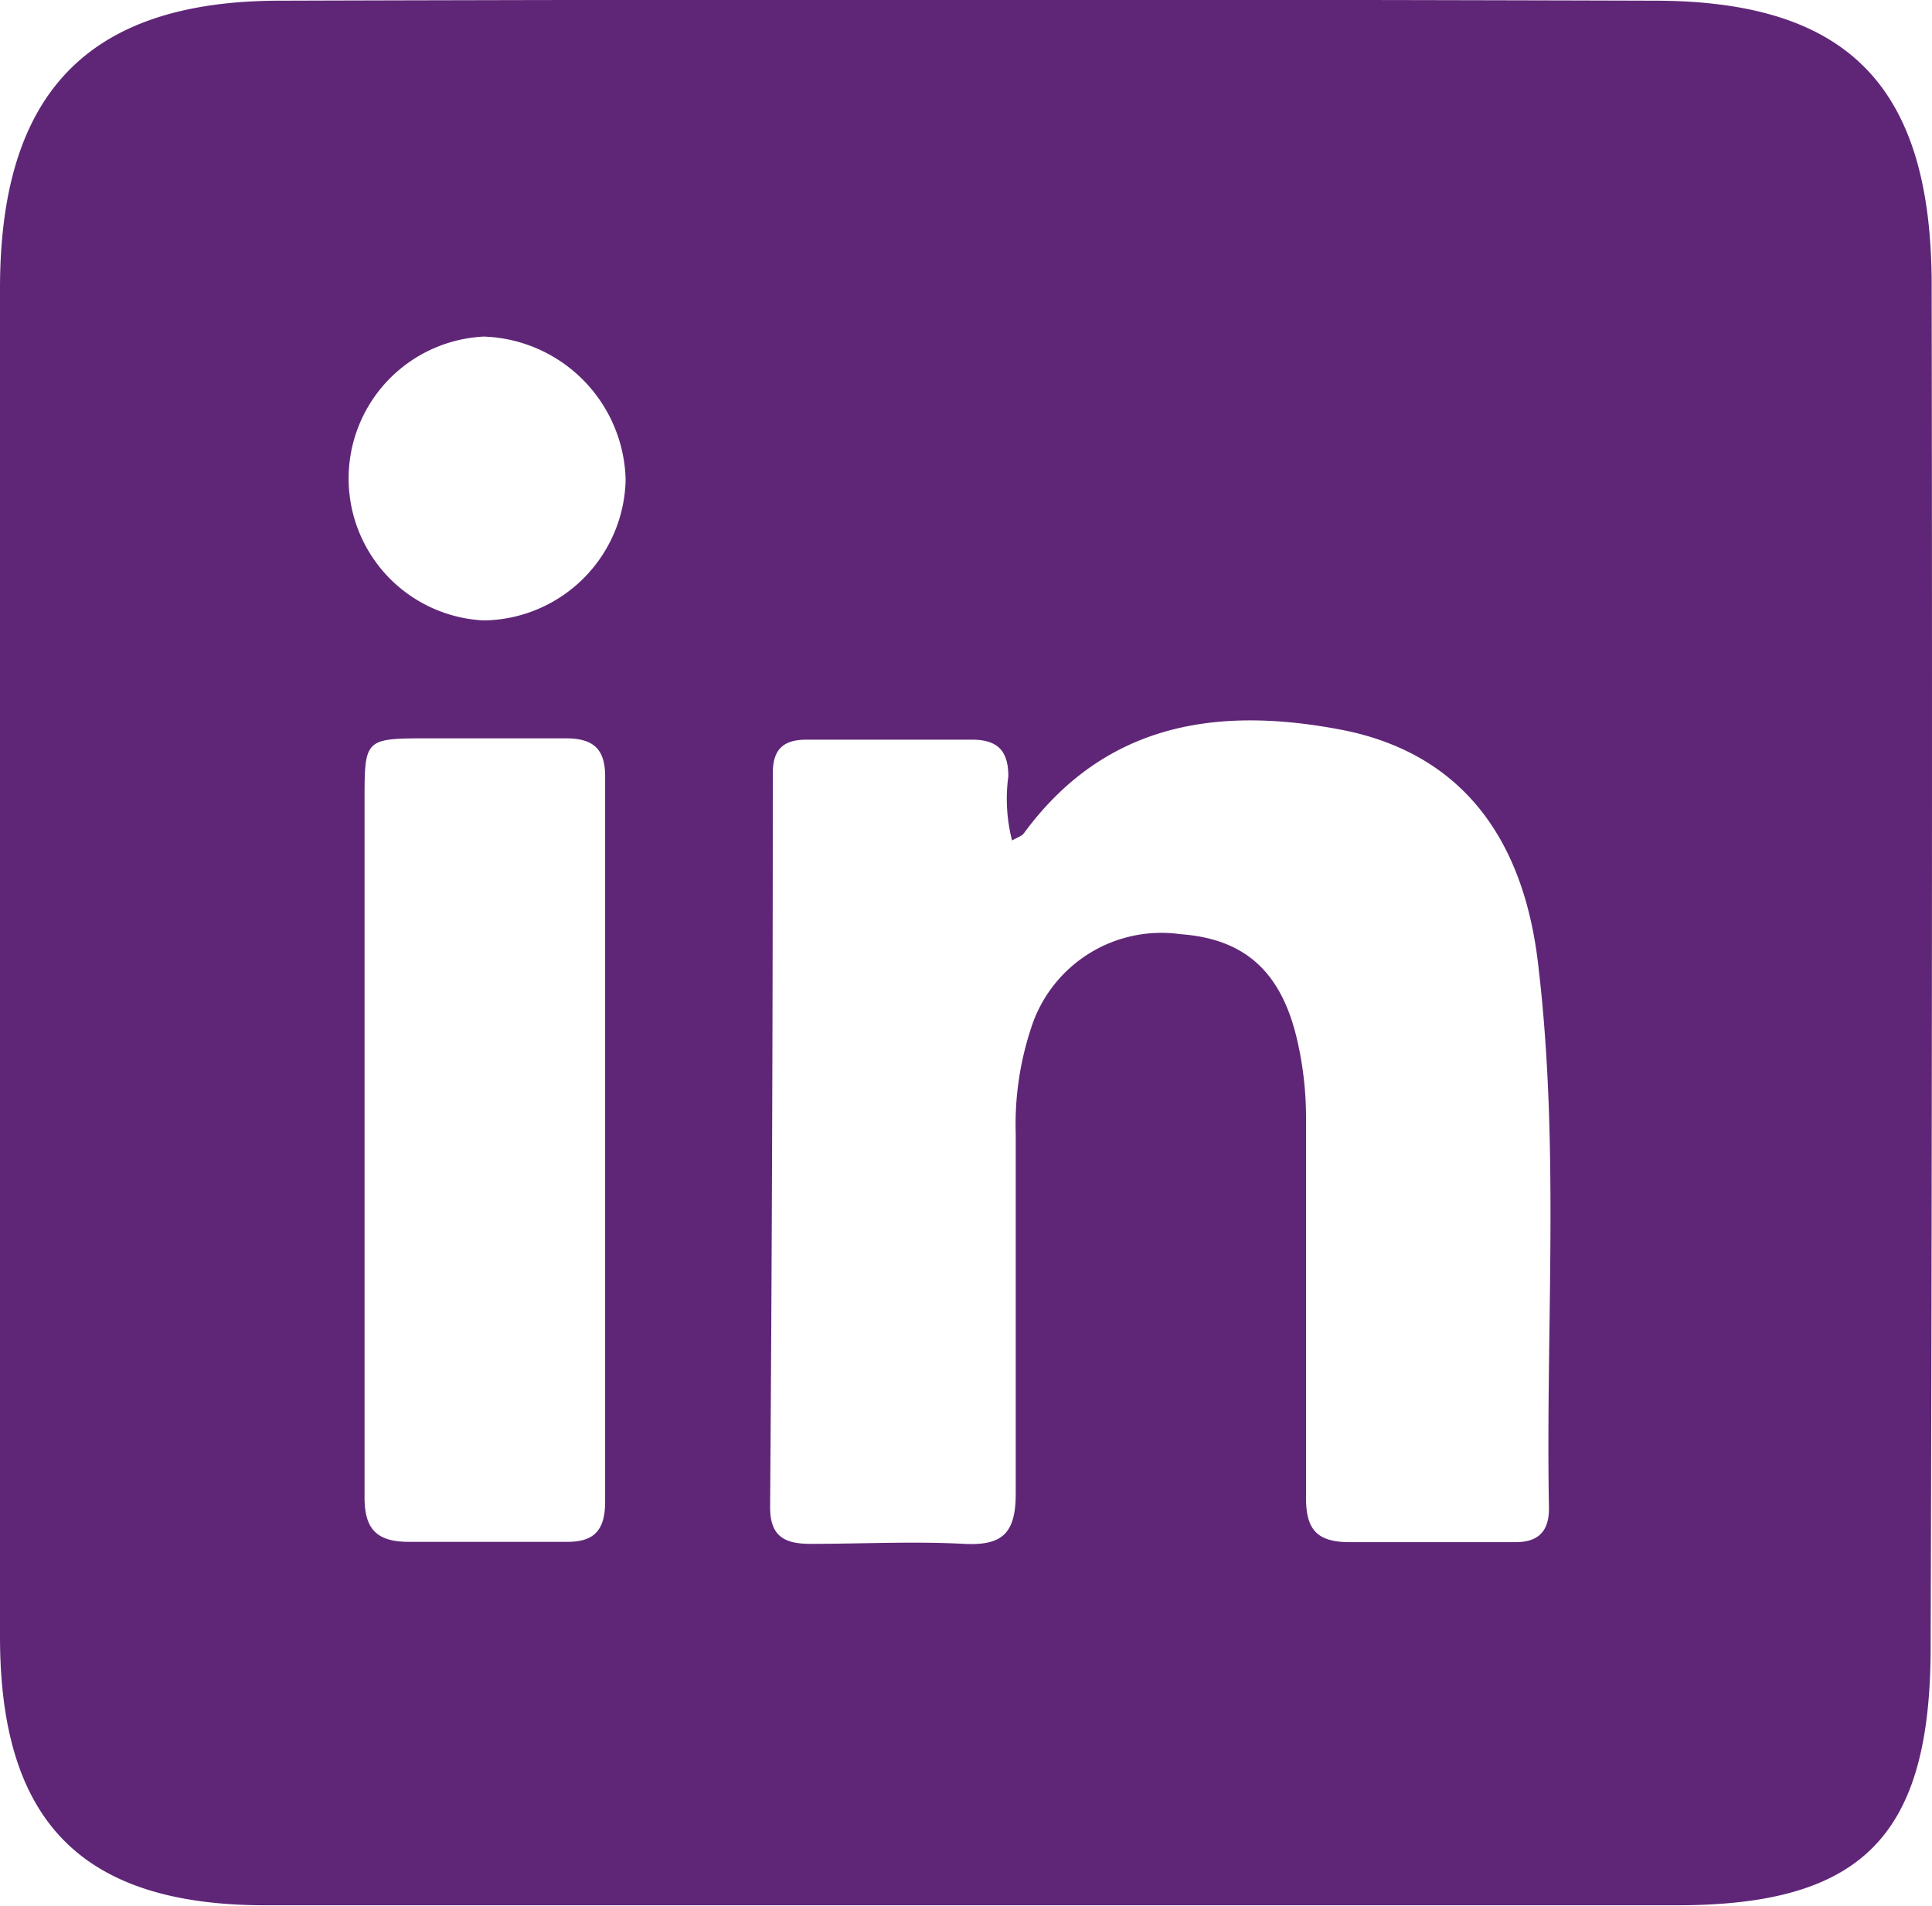 <svg id="Laag_1" data-name="Laag 1" xmlns="http://www.w3.org/2000/svg" viewBox="0 0 57.5 56.73"><defs><style>.cls-1{fill:#5F2677;}</style></defs><title>linkedin_rood</title><path class="cls-1" d="M57.49,8.48C57.49,2.6,55.06,0,49.22,0Q28.79-.06,8.35,0C2.63,0,0,2.73,0,8.57Q0,28.64,0,48.7c0,5.53,2.45,8,7.91,8,6.94,0,13.87,0,20.81,0s14.12,0,21.18,0c5.57,0,7.56-2.1,7.56-7.7Q57.52,28.73,57.49,8.48ZM16.85,45.88c-1.56,0-3.13,0-4.69,0-1,0-1.32-.43-1.31-1.37,0-3.57,0-7.13,0-10.7q0-5,0-10c0-1.84,0-1.85,1.9-1.85,1.36,0,2.72,0,4.09,0,.8,0,1.17.3,1.17,1.13q0,10.82,0,21.63C18,45.57,17.65,45.89,16.85,45.88ZM14.4,18.45a4.23,4.23,0,0,1,0-8.45,4.37,4.37,0,0,1,4.22,4.26A4.28,4.28,0,0,1,14.4,18.45ZM46.1,44.89c0,.73-.37,1-1,1-1.64,0-3.29,0-4.93,0-1,0-1.31-.4-1.3-1.36,0-3.77,0-7.53,0-11.3A10.32,10.32,0,0,0,38.62,31c-.46-2.06-1.54-3.07-3.49-3.21a4.07,4.07,0,0,0-4.39,2.64,9.14,9.14,0,0,0-.51,3.31c0,3.57,0,7.14,0,10.7,0,1.18-.39,1.56-1.54,1.5-1.52-.08-3,0-4.57,0-.78,0-1.2-.23-1.2-1.09Q23,33.91,23,23c0-.7.3-1,1-1,1.64,0,3.29,0,4.93,0,.77,0,1.08.34,1.08,1.09A5,5,0,0,0,30.12,25c.16-.09.29-.13.35-.21C32.92,21.45,36.32,21,40,21.72c3.4.69,5.36,3.1,5.79,7.07C46.42,34.15,46,39.53,46.1,44.89Z" transform="translate(0 0.02)"/></svg>
